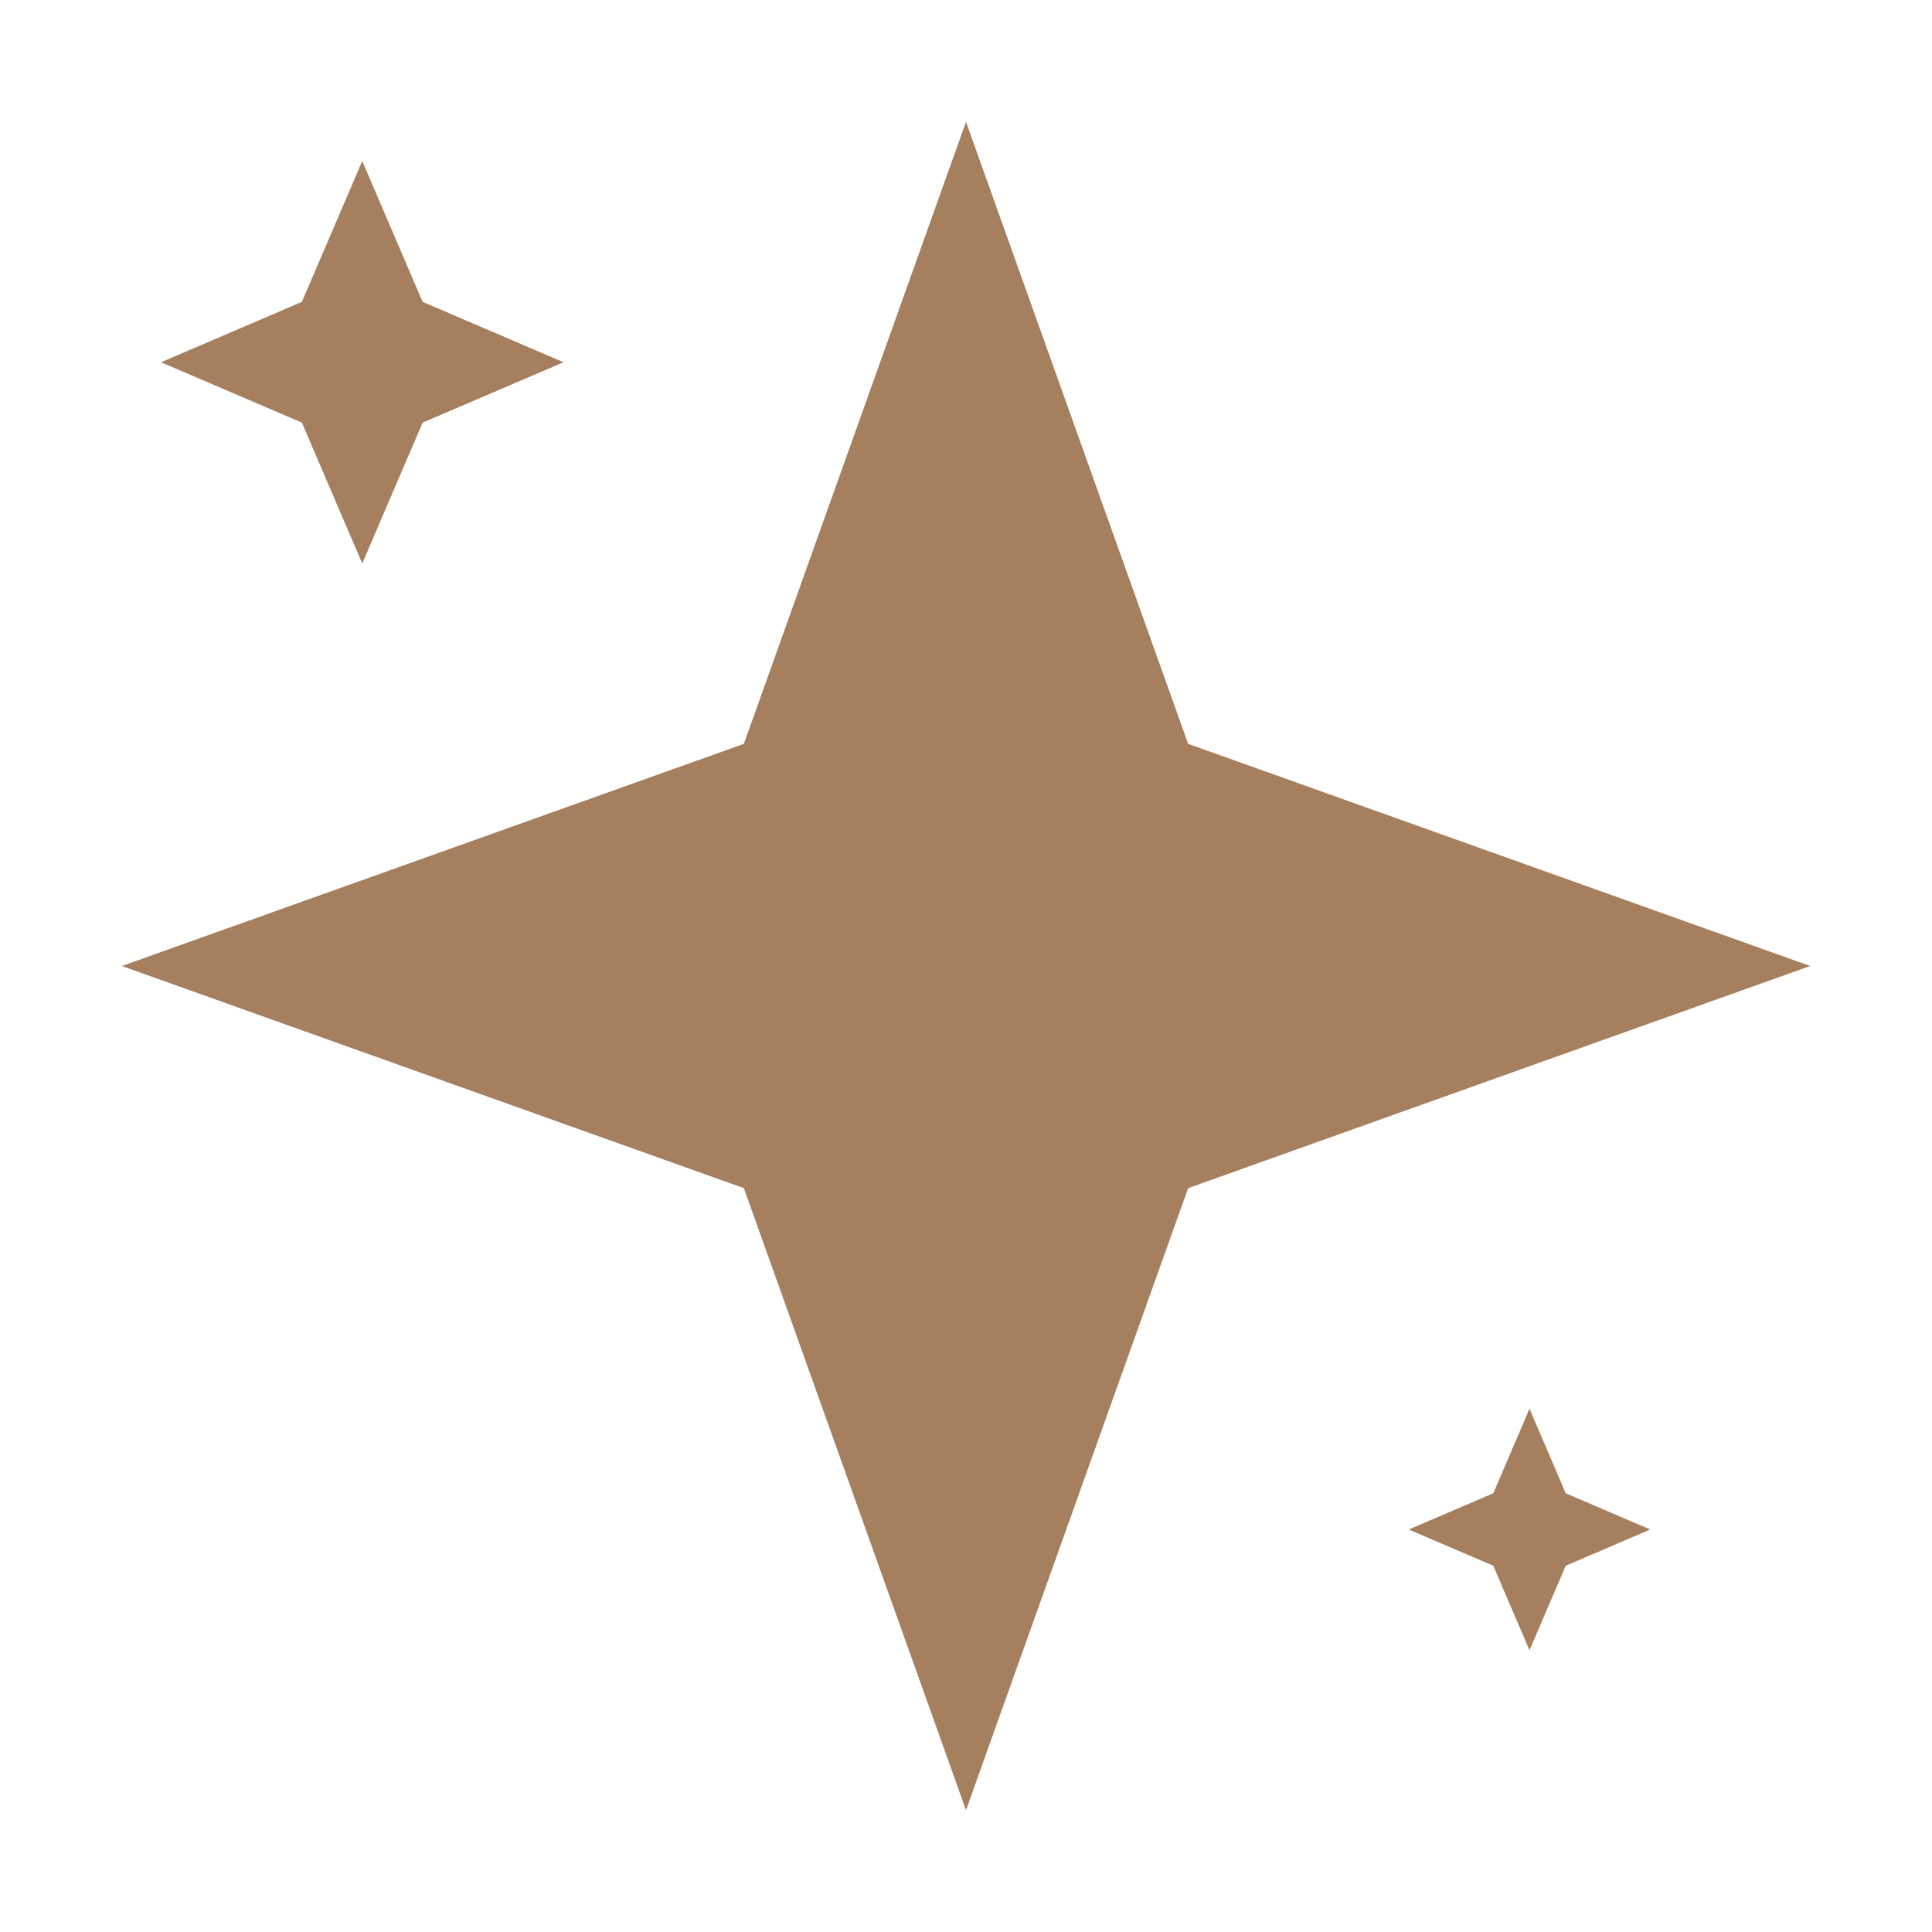 <svg xmlns="http://www.w3.org/2000/svg" viewBox="0 0 48 48"><title>48 sparkle 3</title><g fill="#a67f5e" class="nc-icon-wrapper"><path fill-rule="evenodd" clip-rule="evenodd" d="M24 3.027L29.519 18.481L44.973 24L29.519 29.519L24 44.973L18.481 29.519L3.027 24L18.481 18.481L24 3.027Z" fill="#a67f5e"></path><path d="M10.5 7.5L9 4L7.5 7.5L4 9L7.5 10.5L9 14L10.5 10.5L14 9L10.5 7.5Z" fill="#a67f5e" data-color="color-2"></path><path d="M38.9 37.1L38 35L37.1 37.1L35 38L37.1 38.9L38 41L38.9 38.9L41 38L38.9 37.1Z" fill="#a67f5e" data-color="color-2"></path></g></svg>